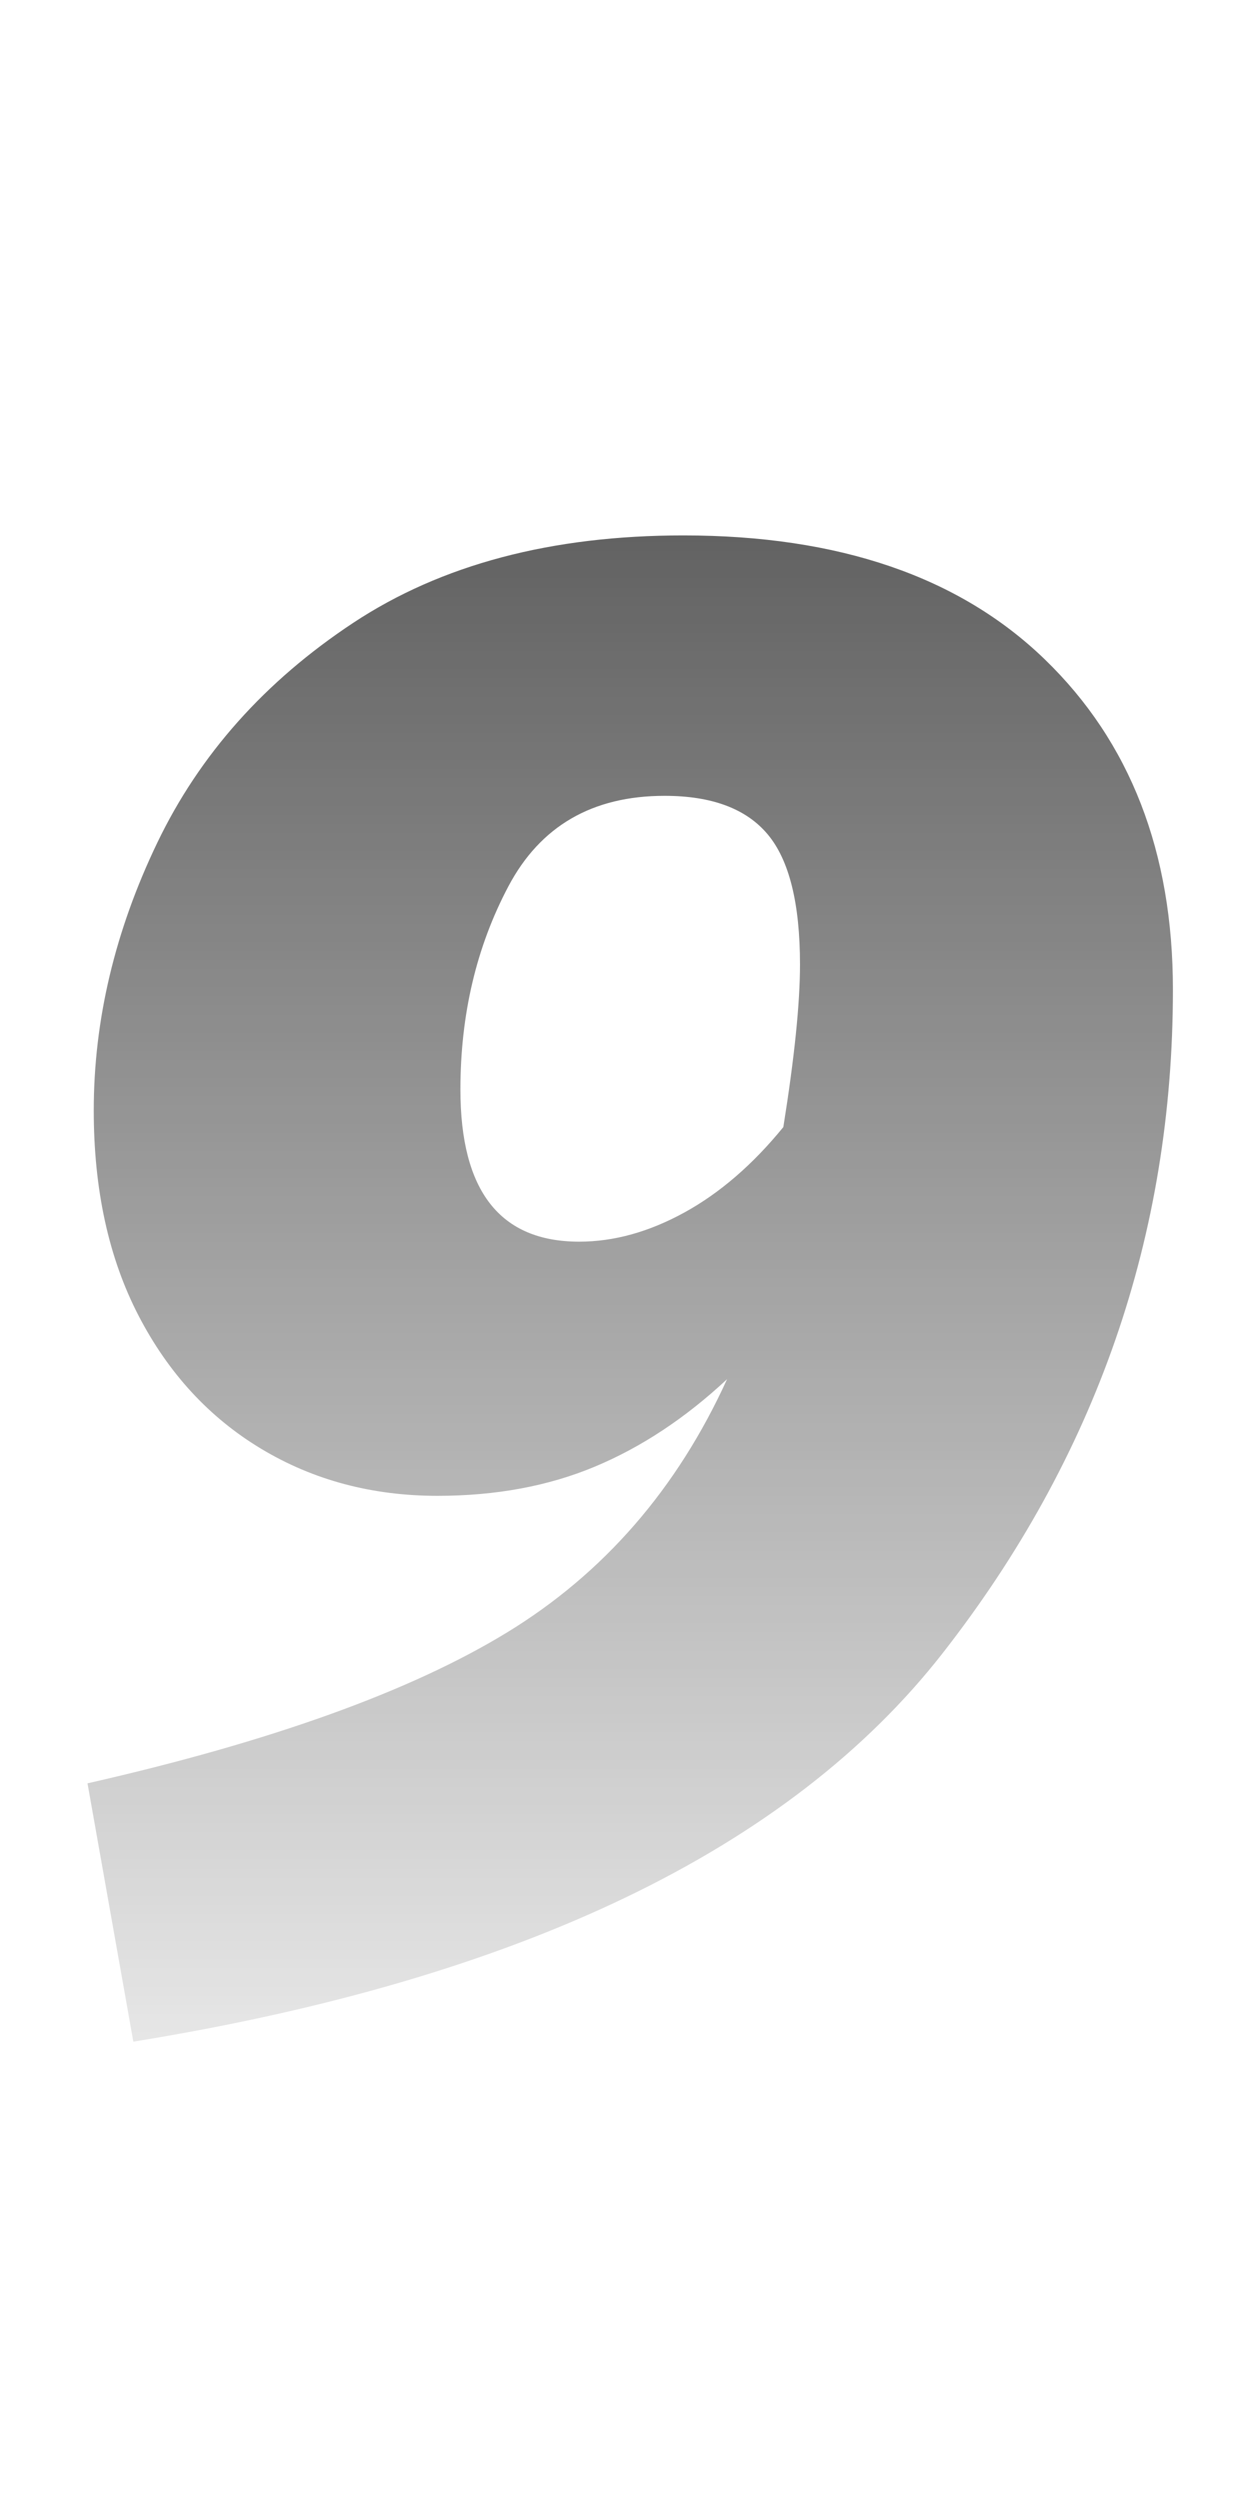 <svg xmlns="http://www.w3.org/2000/svg" xmlns:xlink="http://www.w3.org/1999/xlink" fill="none" version="1.1" width="12" height="24" viewBox="0 0 12 24"><defs><linearGradient x1="6" y1="0" x2="6" y2="22.271" gradientUnits="userSpaceOnUse" id="master_svg0_134_2244"><stop offset="0%" stop-color="#333333" stop-opacity="1"/><stop offset="100%" stop-color="#333333" stop-opacity="0"/></linearGradient></defs><g><path d="M6.56,5.14Q8.8,5.14,10.03,6.33Q11.26,7.52,11.26,9.5Q11.26,13.04,9.05,15.87Q6.84,18.7,1.28,19.6L0.84,17.12Q3.48,16.52,4.87,15.67Q6.26,14.82,6.98,13.24Q6.38,13.8,5.71,14.08Q5.04,14.36,4.2,14.36Q3.26,14.36,2.51,13.91Q1.76,13.46,1.33,12.63Q0.9,11.8,0.9,10.66Q0.9,9.36,1.51,8.09Q2.12,6.82,3.39,5.98Q4.66,5.14,6.56,5.14ZM4.42,10.46Q4.42,11.92,5.56,11.92Q6.06,11.92,6.57,11.64Q7.08,11.36,7.52,10.82Q7.68,9.82,7.68,9.26Q7.68,8.38,7.37,8.01Q7.06,7.64,6.38,7.64Q5.34,7.64,4.88,8.51Q4.42,9.38,4.42,10.46Z" fill="url(#master_svg0_134_2244)" fill-opacity="1"/></g></svg>
